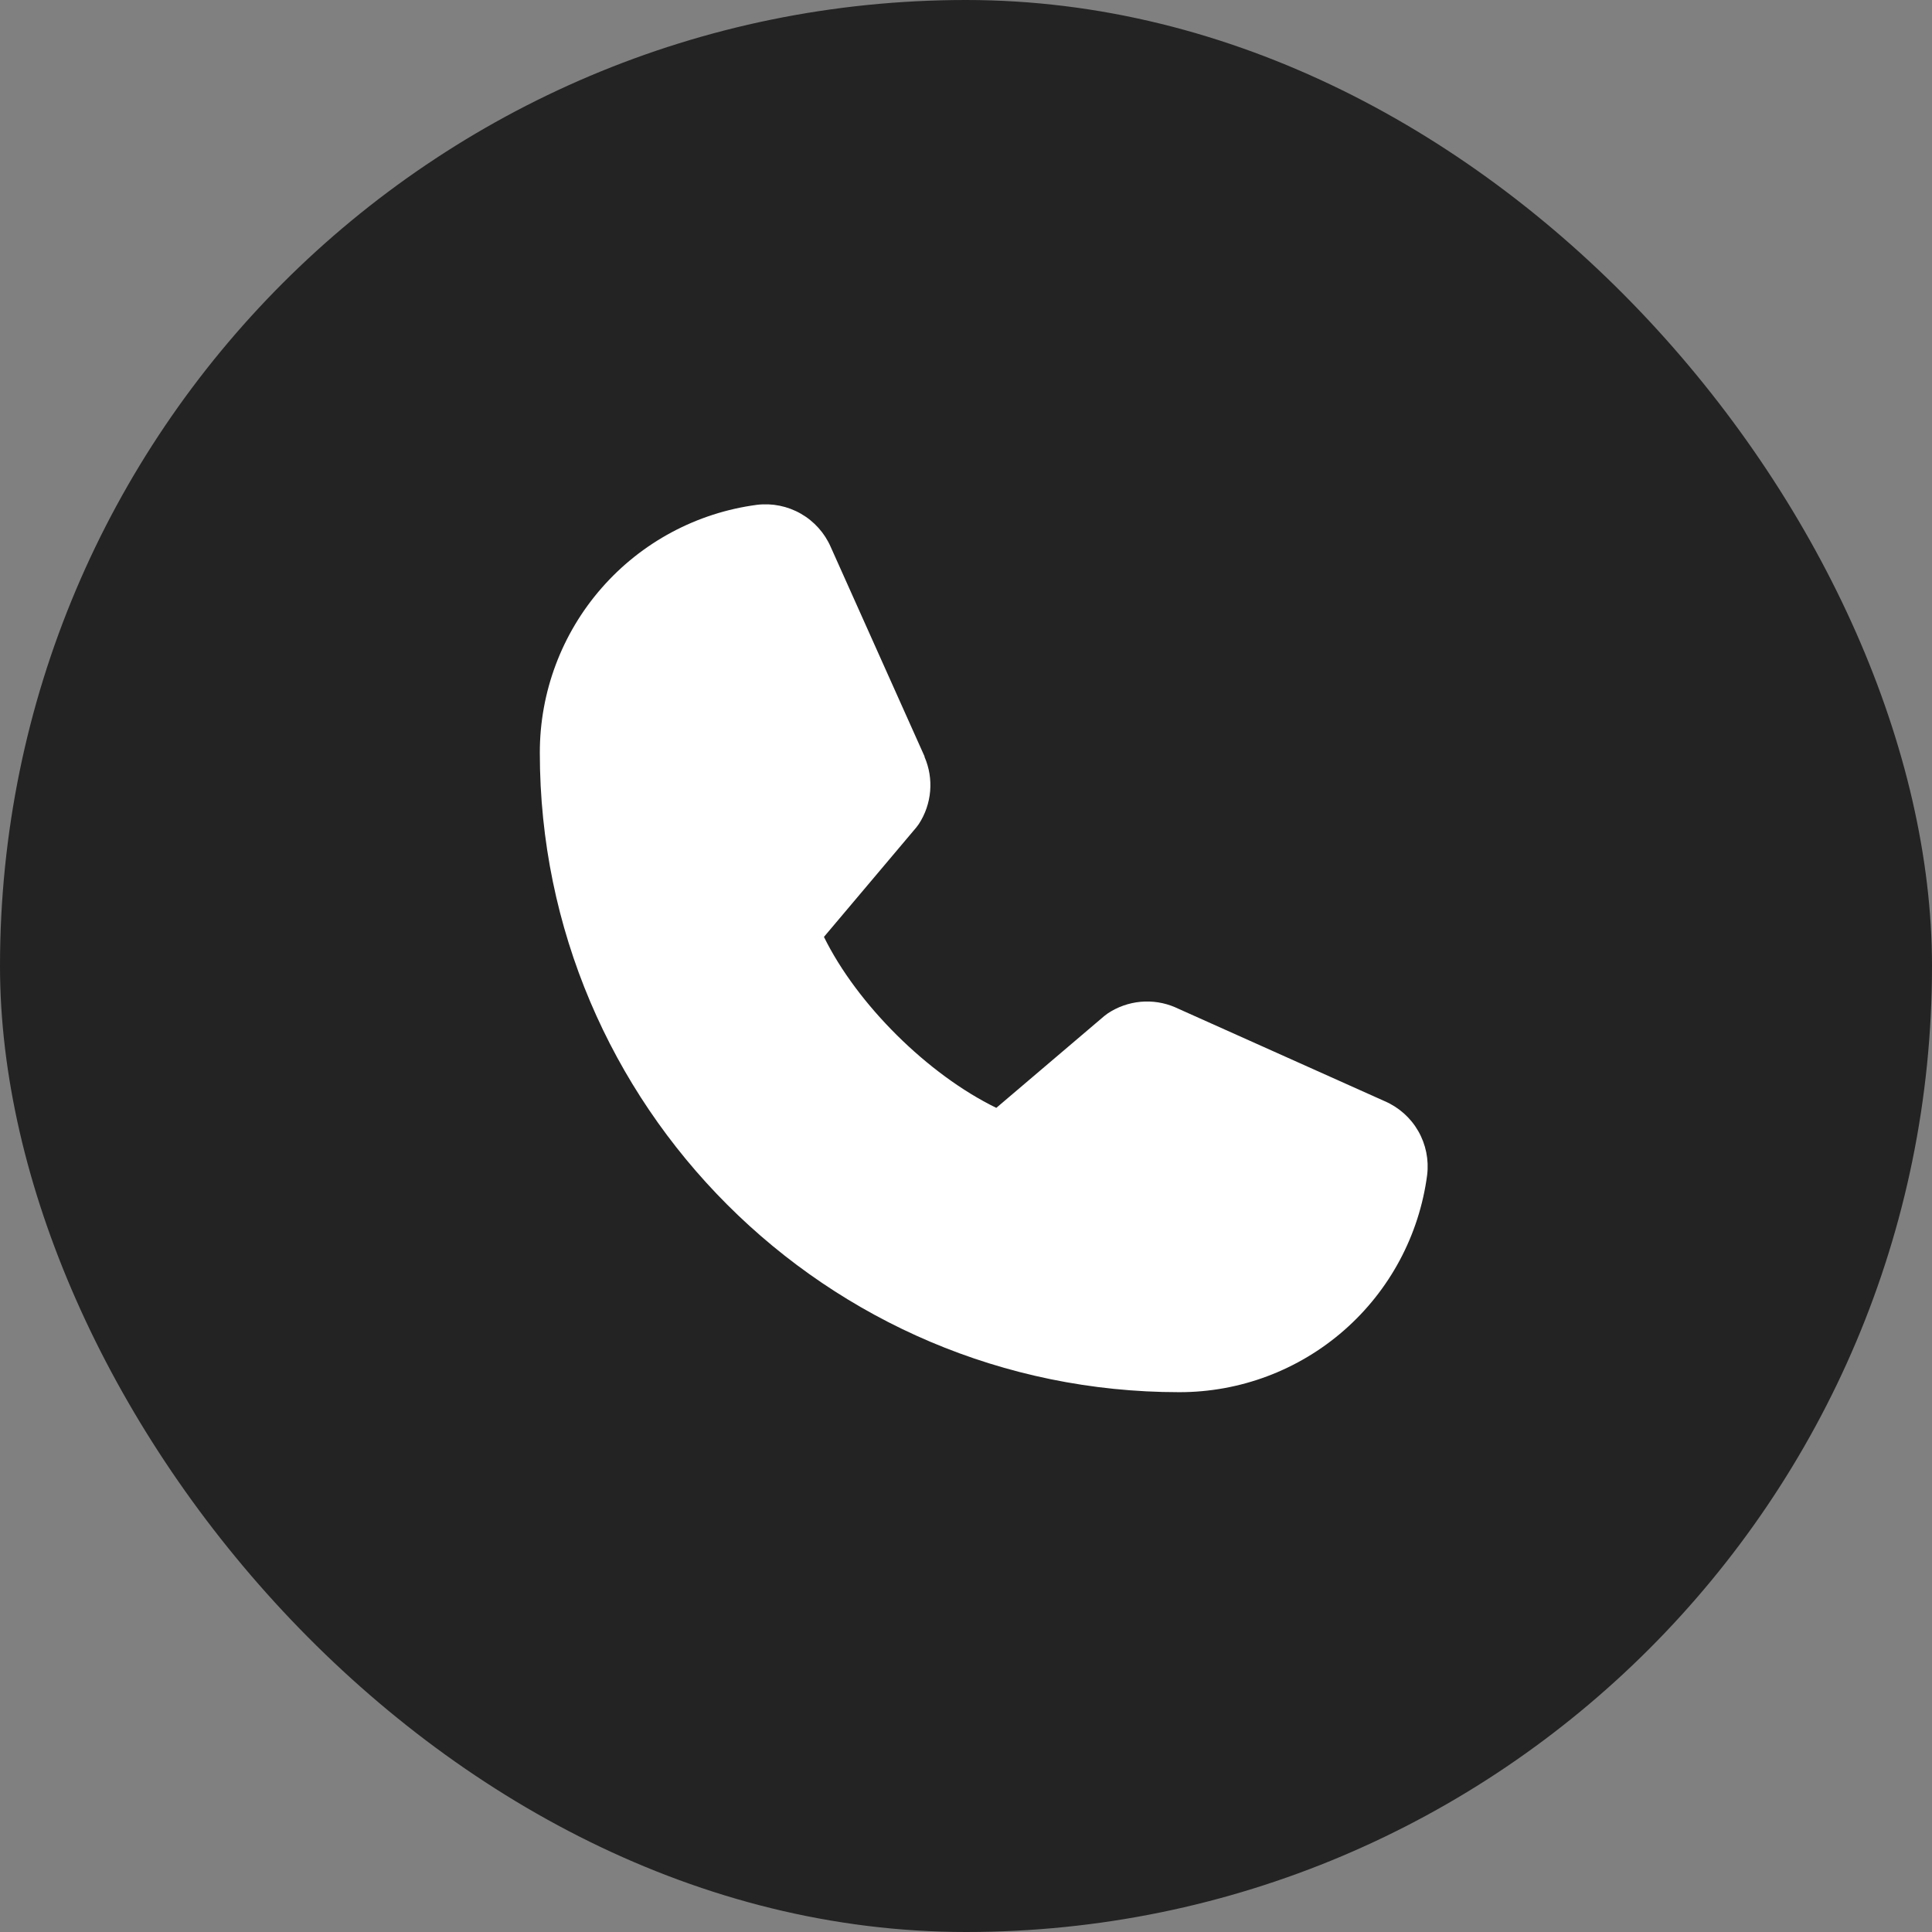<?xml version="1.0" encoding="UTF-8"?>
<svg xmlns="http://www.w3.org/2000/svg" width="68" height="68" viewBox="0 0 68 68" fill="none">
  <rect x="0" y="0" width="68" height="68" fill="#808080" stroke="none"/>
  <rect width="68" height="68" rx="34" fill="#232323"></rect>
  <path d="M50.231 41.356C49.953 43.473 48.913 45.417 47.306 46.823C45.699 48.23 43.636 49.004 41.5 49C29.094 49 19 38.906 19 26.5C18.996 24.364 19.77 22.3 21.177 20.694C22.583 19.087 24.526 18.047 26.644 17.768C27.179 17.703 27.721 17.813 28.189 18.081C28.657 18.349 29.026 18.761 29.241 19.256L32.541 26.623V26.642C32.705 27.021 32.773 27.434 32.738 27.846C32.703 28.257 32.567 28.654 32.342 29C32.314 29.042 32.284 29.081 32.253 29.12L29 32.976C30.17 35.354 32.658 37.82 35.067 38.993L38.87 35.758C38.908 35.726 38.947 35.697 38.987 35.67C39.333 35.439 39.731 35.299 40.145 35.26C40.559 35.222 40.976 35.288 41.358 35.451L41.378 35.461L48.739 38.759C49.235 38.973 49.648 39.341 49.917 39.809C50.186 40.277 50.296 40.82 50.231 41.356Z" fill="white"></path>
</svg>
